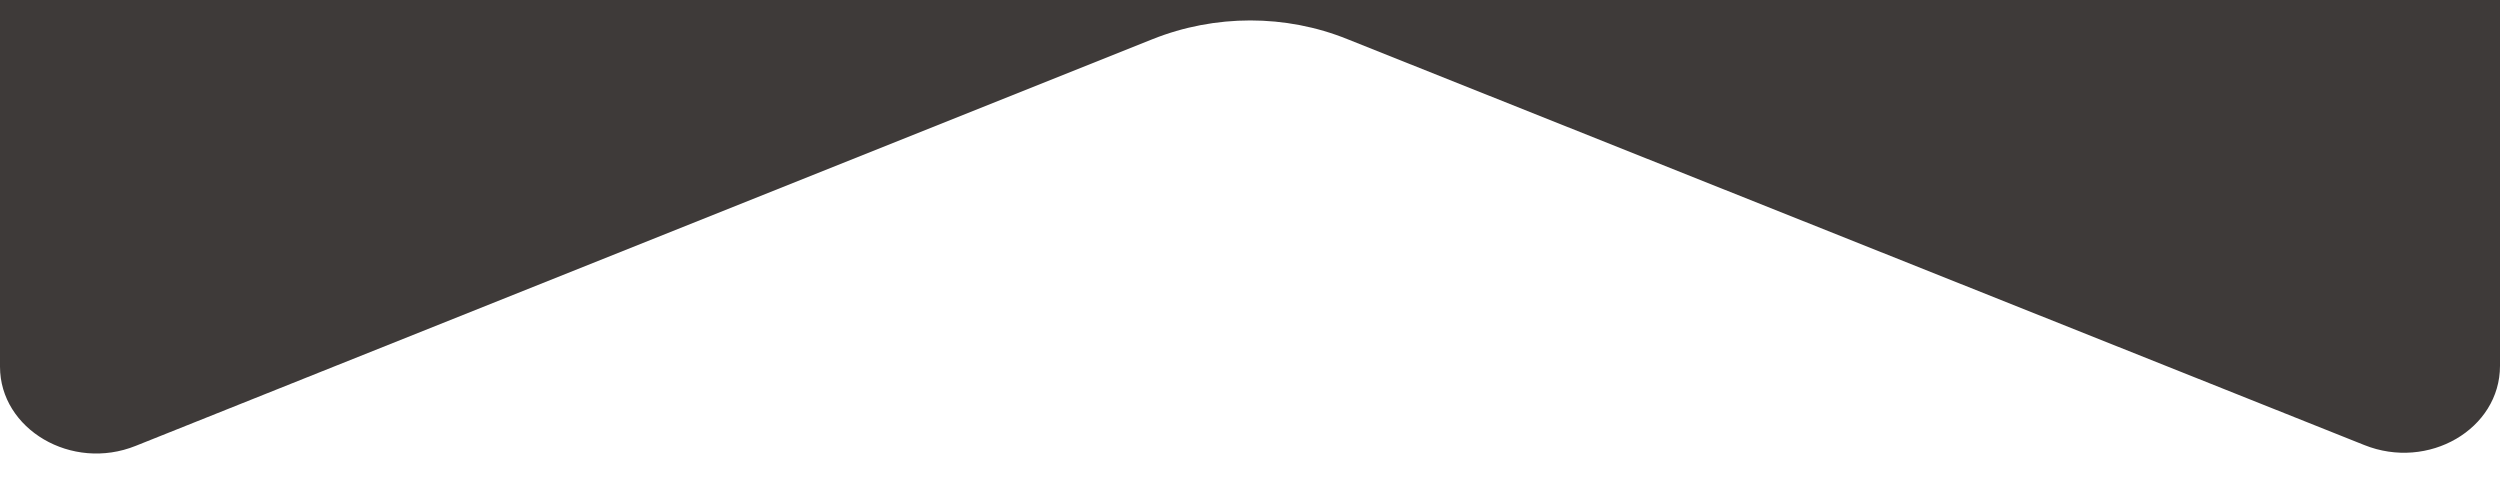 <svg width="40" height="8" viewBox="0 0 40 8" fill="none" xmlns="http://www.w3.org/2000/svg">
<g clip-path="url(#clip0_2878_5316)">
<path d="M-2.55857e-07 5.853L0 -1.74846e-06L40 0L40 5.853C40 6.867 38.853 7.533 37.827 7.12L21.56 0.627C20.573 0.227 19.44 0.227 18.44 0.627L2.173 7.133C1.147 7.547 -3.00152e-07 6.867 -2.5644e-07 5.867L-2.55857e-07 5.853Z" fill="#3E3A39"/>
</g>
<defs>
<clipPath id="clip0_2878_5316">
<rect width="8" height="40" fill="white" transform="translate(40) rotate(90)"/>
</clipPath>
</defs>
</svg>
